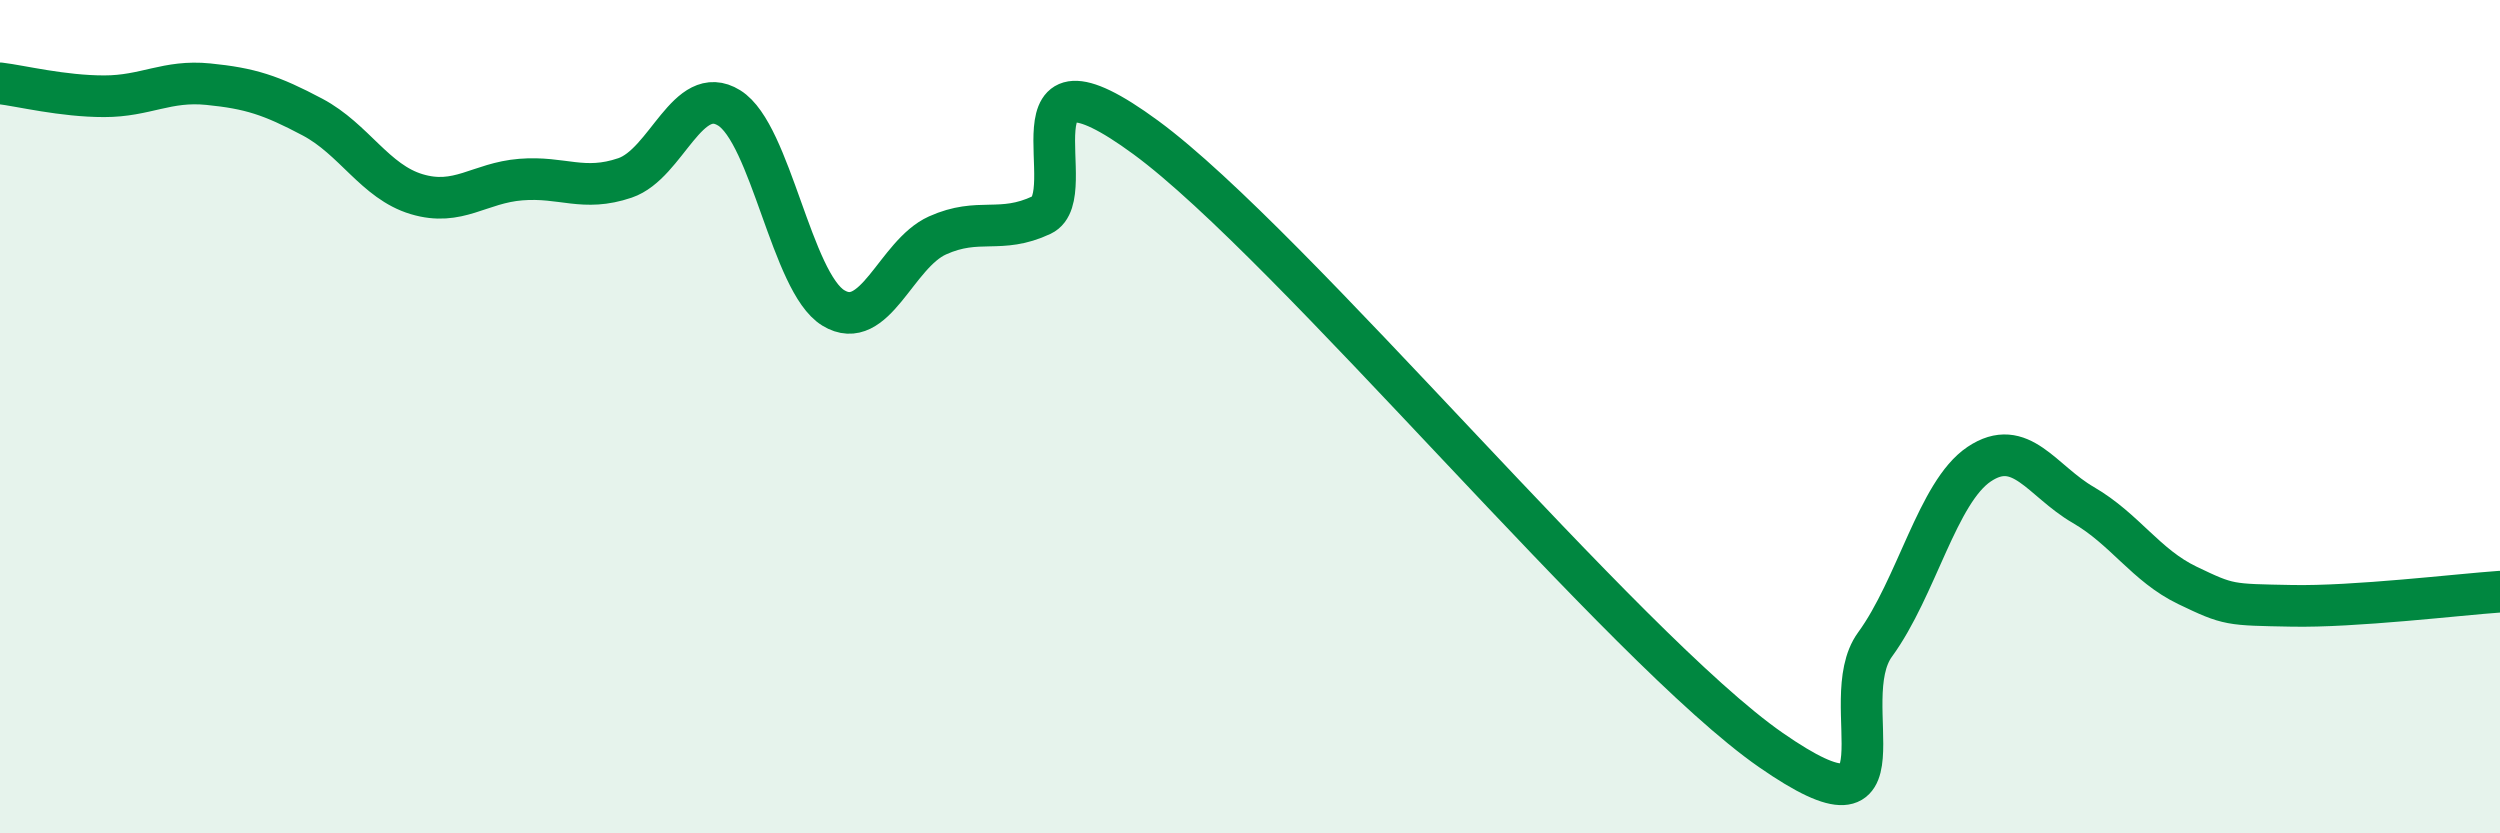 
    <svg width="60" height="20" viewBox="0 0 60 20" xmlns="http://www.w3.org/2000/svg">
      <path
        d="M 0,2 C 0.5,2.06 1.5,2.31 2.5,2.31 C 3.5,2.31 4,1.92 5,2.02 C 6,2.12 6.5,2.28 7.5,2.81 C 8.5,3.34 9,4.36 10,4.66 C 11,4.96 11.5,4.39 12.5,4.31 C 13.5,4.23 14,4.61 15,4.27 C 16,3.93 16.5,1.97 17.5,2.59 C 18.5,3.21 19,6.78 20,7.39 C 21,8 21.5,6.1 22.5,5.65 C 23.5,5.2 24,5.63 25,5.16 C 26,4.69 24,0.73 27.5,3.3 C 31,5.87 39,15.57 42.5,18 C 46,20.43 44,16.84 45,15.47 C 46,14.1 46.5,11.81 47.5,11.14 C 48.5,10.47 49,11.54 50,12.12 C 51,12.7 51.5,13.57 52.5,14.05 C 53.5,14.53 53.5,14.51 55,14.54 C 56.5,14.57 59,14.27 60,14.2L60 20L0 20Z"
        fill="#008740"
        opacity="0.1"
        stroke-linecap="round"
        stroke-linejoin="round"
      />
      <path
        d="M 0,2 C 0.5,2.06 1.5,2.31 2.5,2.31 C 3.5,2.31 4,1.92 5,2.02 C 6,2.12 6.5,2.28 7.5,2.81 C 8.5,3.34 9,4.36 10,4.66 C 11,4.96 11.5,4.39 12.5,4.31 C 13.5,4.23 14,4.61 15,4.27 C 16,3.93 16.5,1.97 17.5,2.59 C 18.5,3.21 19,6.78 20,7.39 C 21,8 21.5,6.1 22.5,5.65 C 23.5,5.2 24,5.63 25,5.16 C 26,4.69 24,0.73 27.5,3.3 C 31,5.87 39,15.57 42.5,18 C 46,20.43 44,16.84 45,15.47 C 46,14.1 46.5,11.81 47.5,11.14 C 48.5,10.47 49,11.54 50,12.12 C 51,12.7 51.5,13.57 52.5,14.05 C 53.5,14.53 53.5,14.51 55,14.54 C 56.5,14.57 59,14.27 60,14.2"
        stroke="#008740"
        stroke-width="1"
        fill="none"
        stroke-linecap="round"
        stroke-linejoin="round"
      />
    </svg>
  